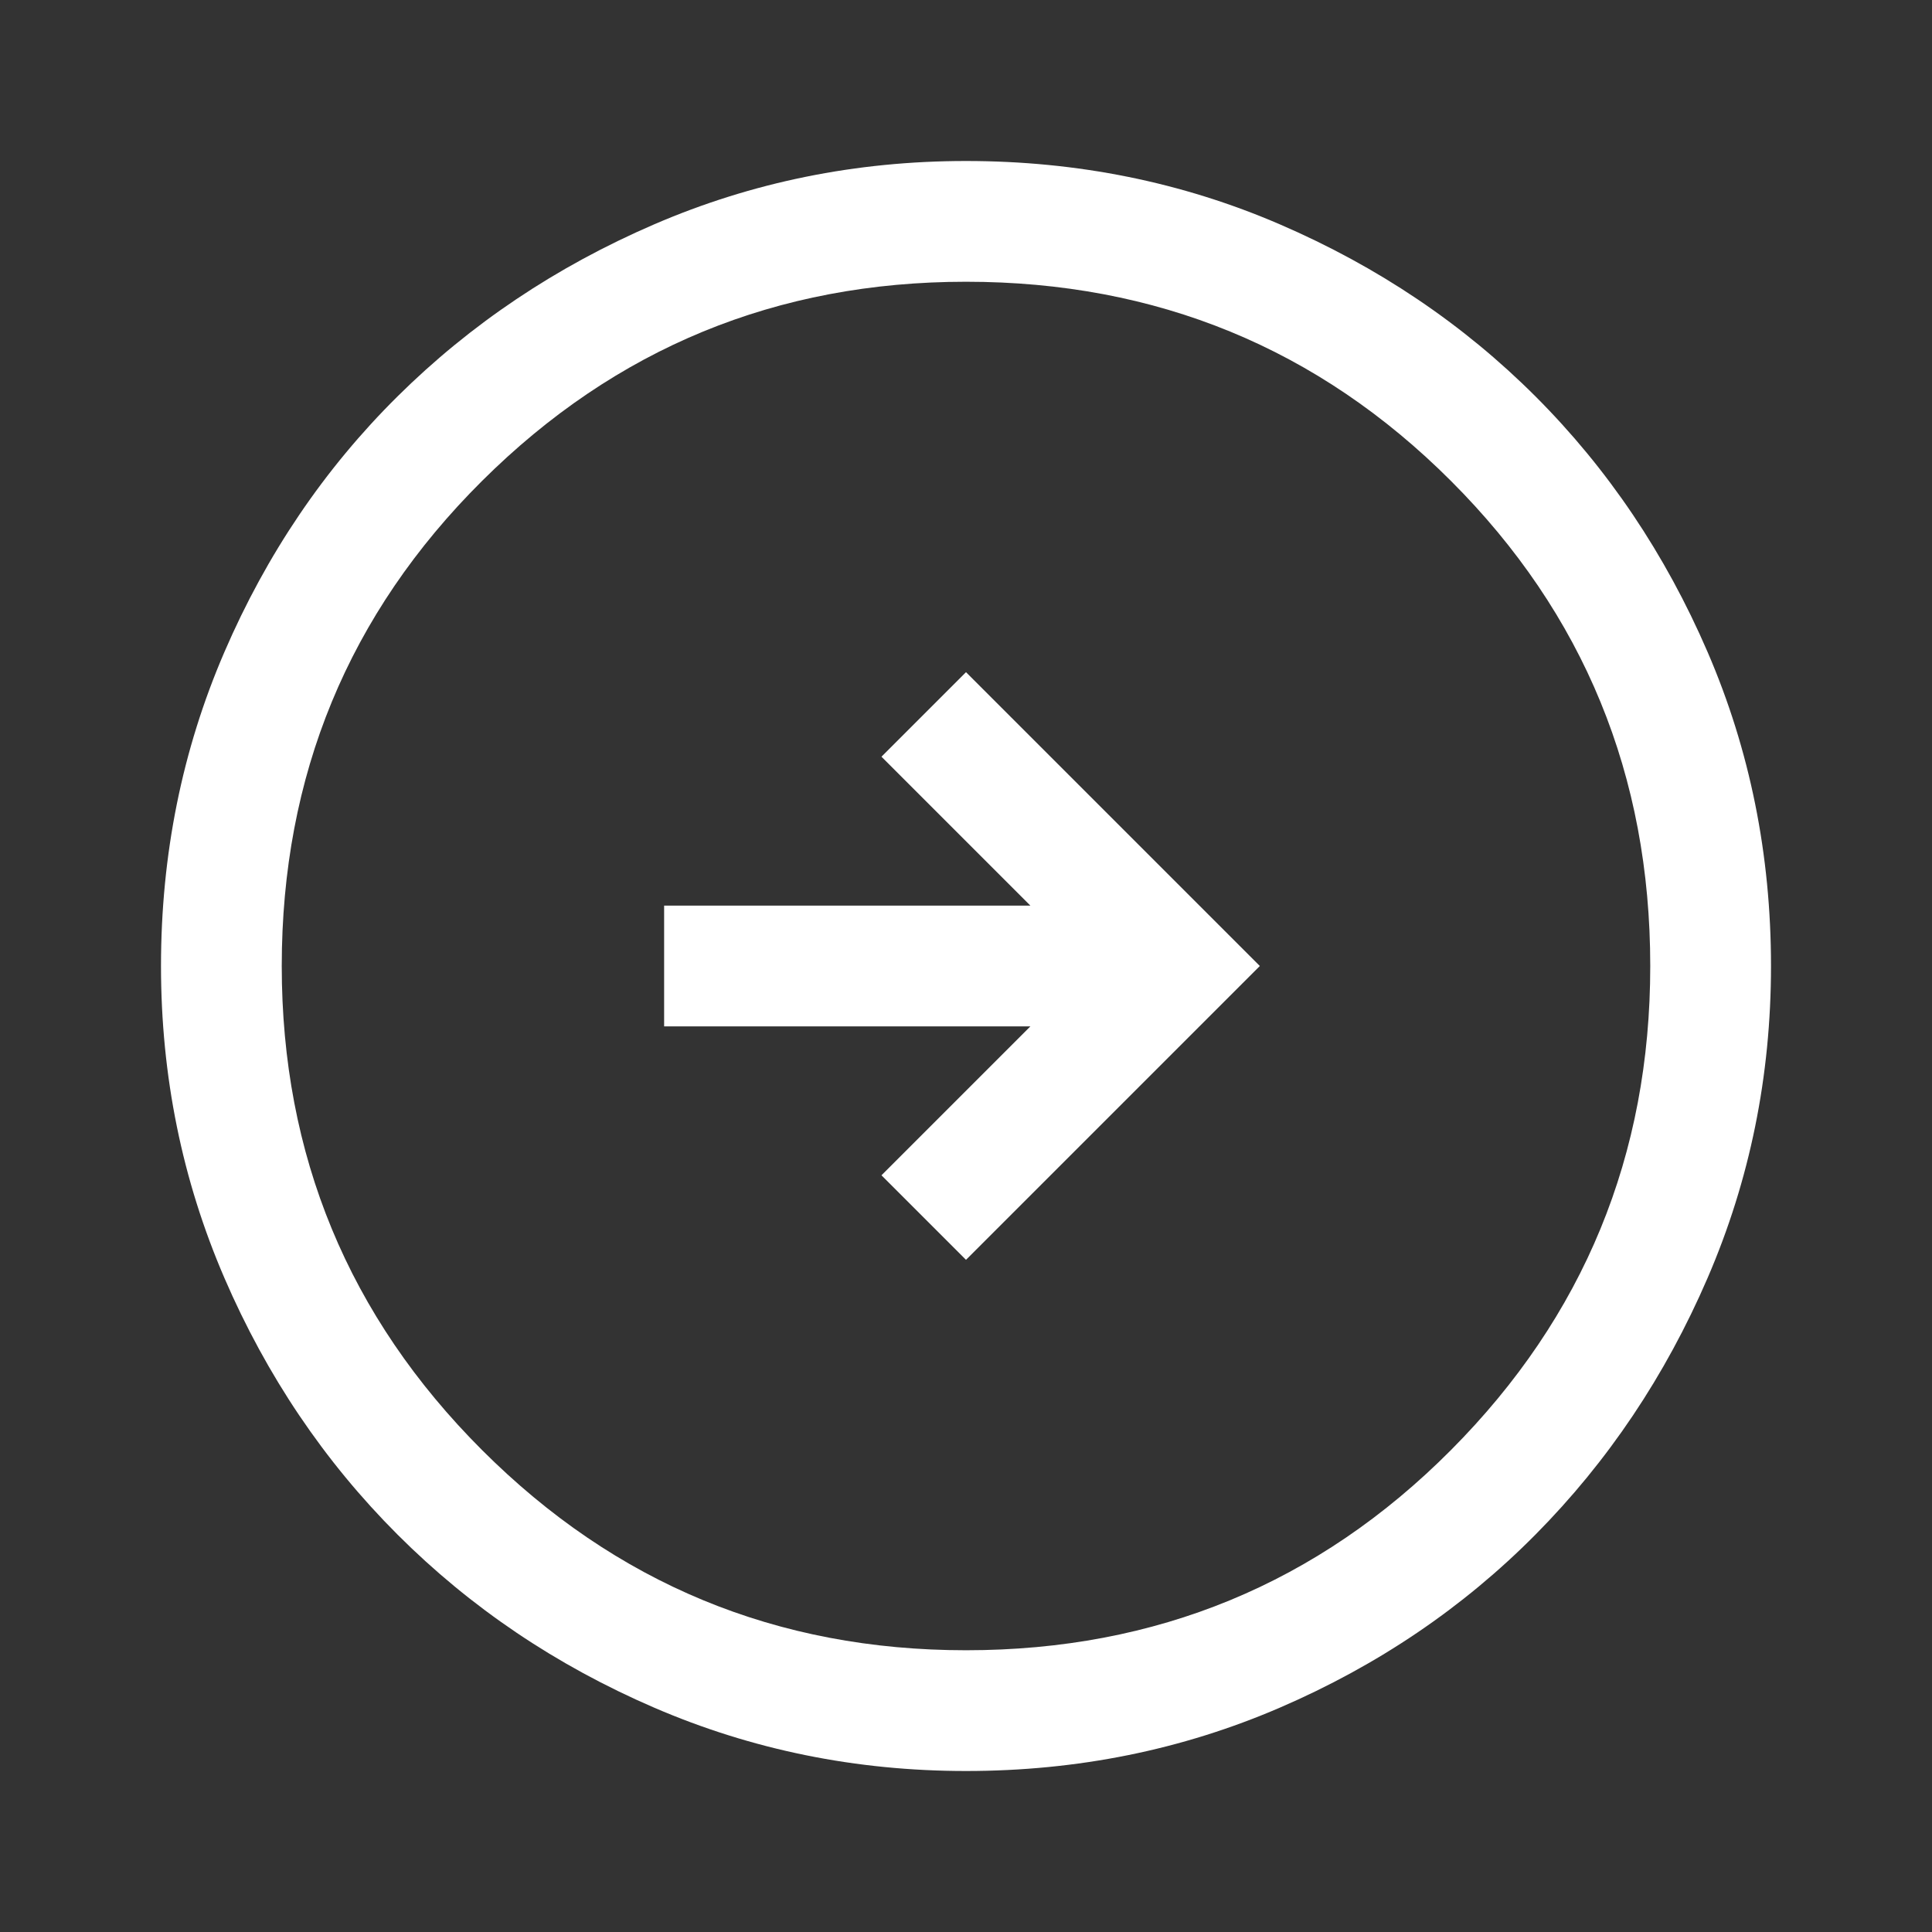 <?xml version="1.0" encoding="UTF-8" standalone="no"?>
<!DOCTYPE svg PUBLIC "-//W3C//DTD SVG 1.1//EN" "http://www.w3.org/Graphics/SVG/1.1/DTD/svg11.dtd">
<svg width="100%" height="100%" viewBox="0 0 48 48" version="1.1" xmlns="http://www.w3.org/2000/svg" xmlns:xlink="http://www.w3.org/1999/xlink" xml:space="preserve" xmlns:serif="http://www.serif.com/" style="fill-rule:evenodd;clip-rule:evenodd;stroke-linejoin:round;stroke-miterlimit:2;">
    <rect x="0" y="0" width="48" height="48" fill="#333333" stroke="none"/>
    <path d="M24,31.3L31.3,24L24,16.7L21.9,18.8L25.6,22.5L16.5,22.5L16.5,25.5L25.6,25.5L21.9,29.2L24,31.3ZM24,44C21.267,44 18.683,43.475 16.25,42.425C13.817,41.375 11.692,39.942 9.875,38.125C8.058,36.308 6.625,34.183 5.575,31.75C4.525,29.317 4,26.733 4,24C4,21.233 4.525,18.633 5.575,16.2C6.625,13.767 8.058,11.65 9.875,9.85C11.692,8.05 13.817,6.625 16.25,5.575C18.683,4.525 21.267,4 24,4C26.767,4 29.367,4.525 31.8,5.575C34.233,6.625 36.35,8.05 38.15,9.85C39.95,11.65 41.375,13.767 42.425,16.2C43.475,18.633 44,21.233 44,24C44,26.733 43.475,29.317 42.425,31.75C41.375,34.183 39.95,36.308 38.15,38.125C36.35,39.942 34.233,41.375 31.8,42.425C29.367,43.475 26.767,44 24,44ZM24,41C28.733,41 32.75,39.342 36.05,36.025C39.35,32.708 41,28.7 41,24C41,19.267 39.35,15.25 36.05,11.95C32.75,8.65 28.733,7 24,7C19.3,7 15.292,8.65 11.975,11.95C8.658,15.25 7,19.267 7,24C7,28.7 8.658,32.708 11.975,36.025C15.292,39.342 19.3,41 24,41Z" style="fill:white;fill-rule:nonzero;"/>
</svg>
